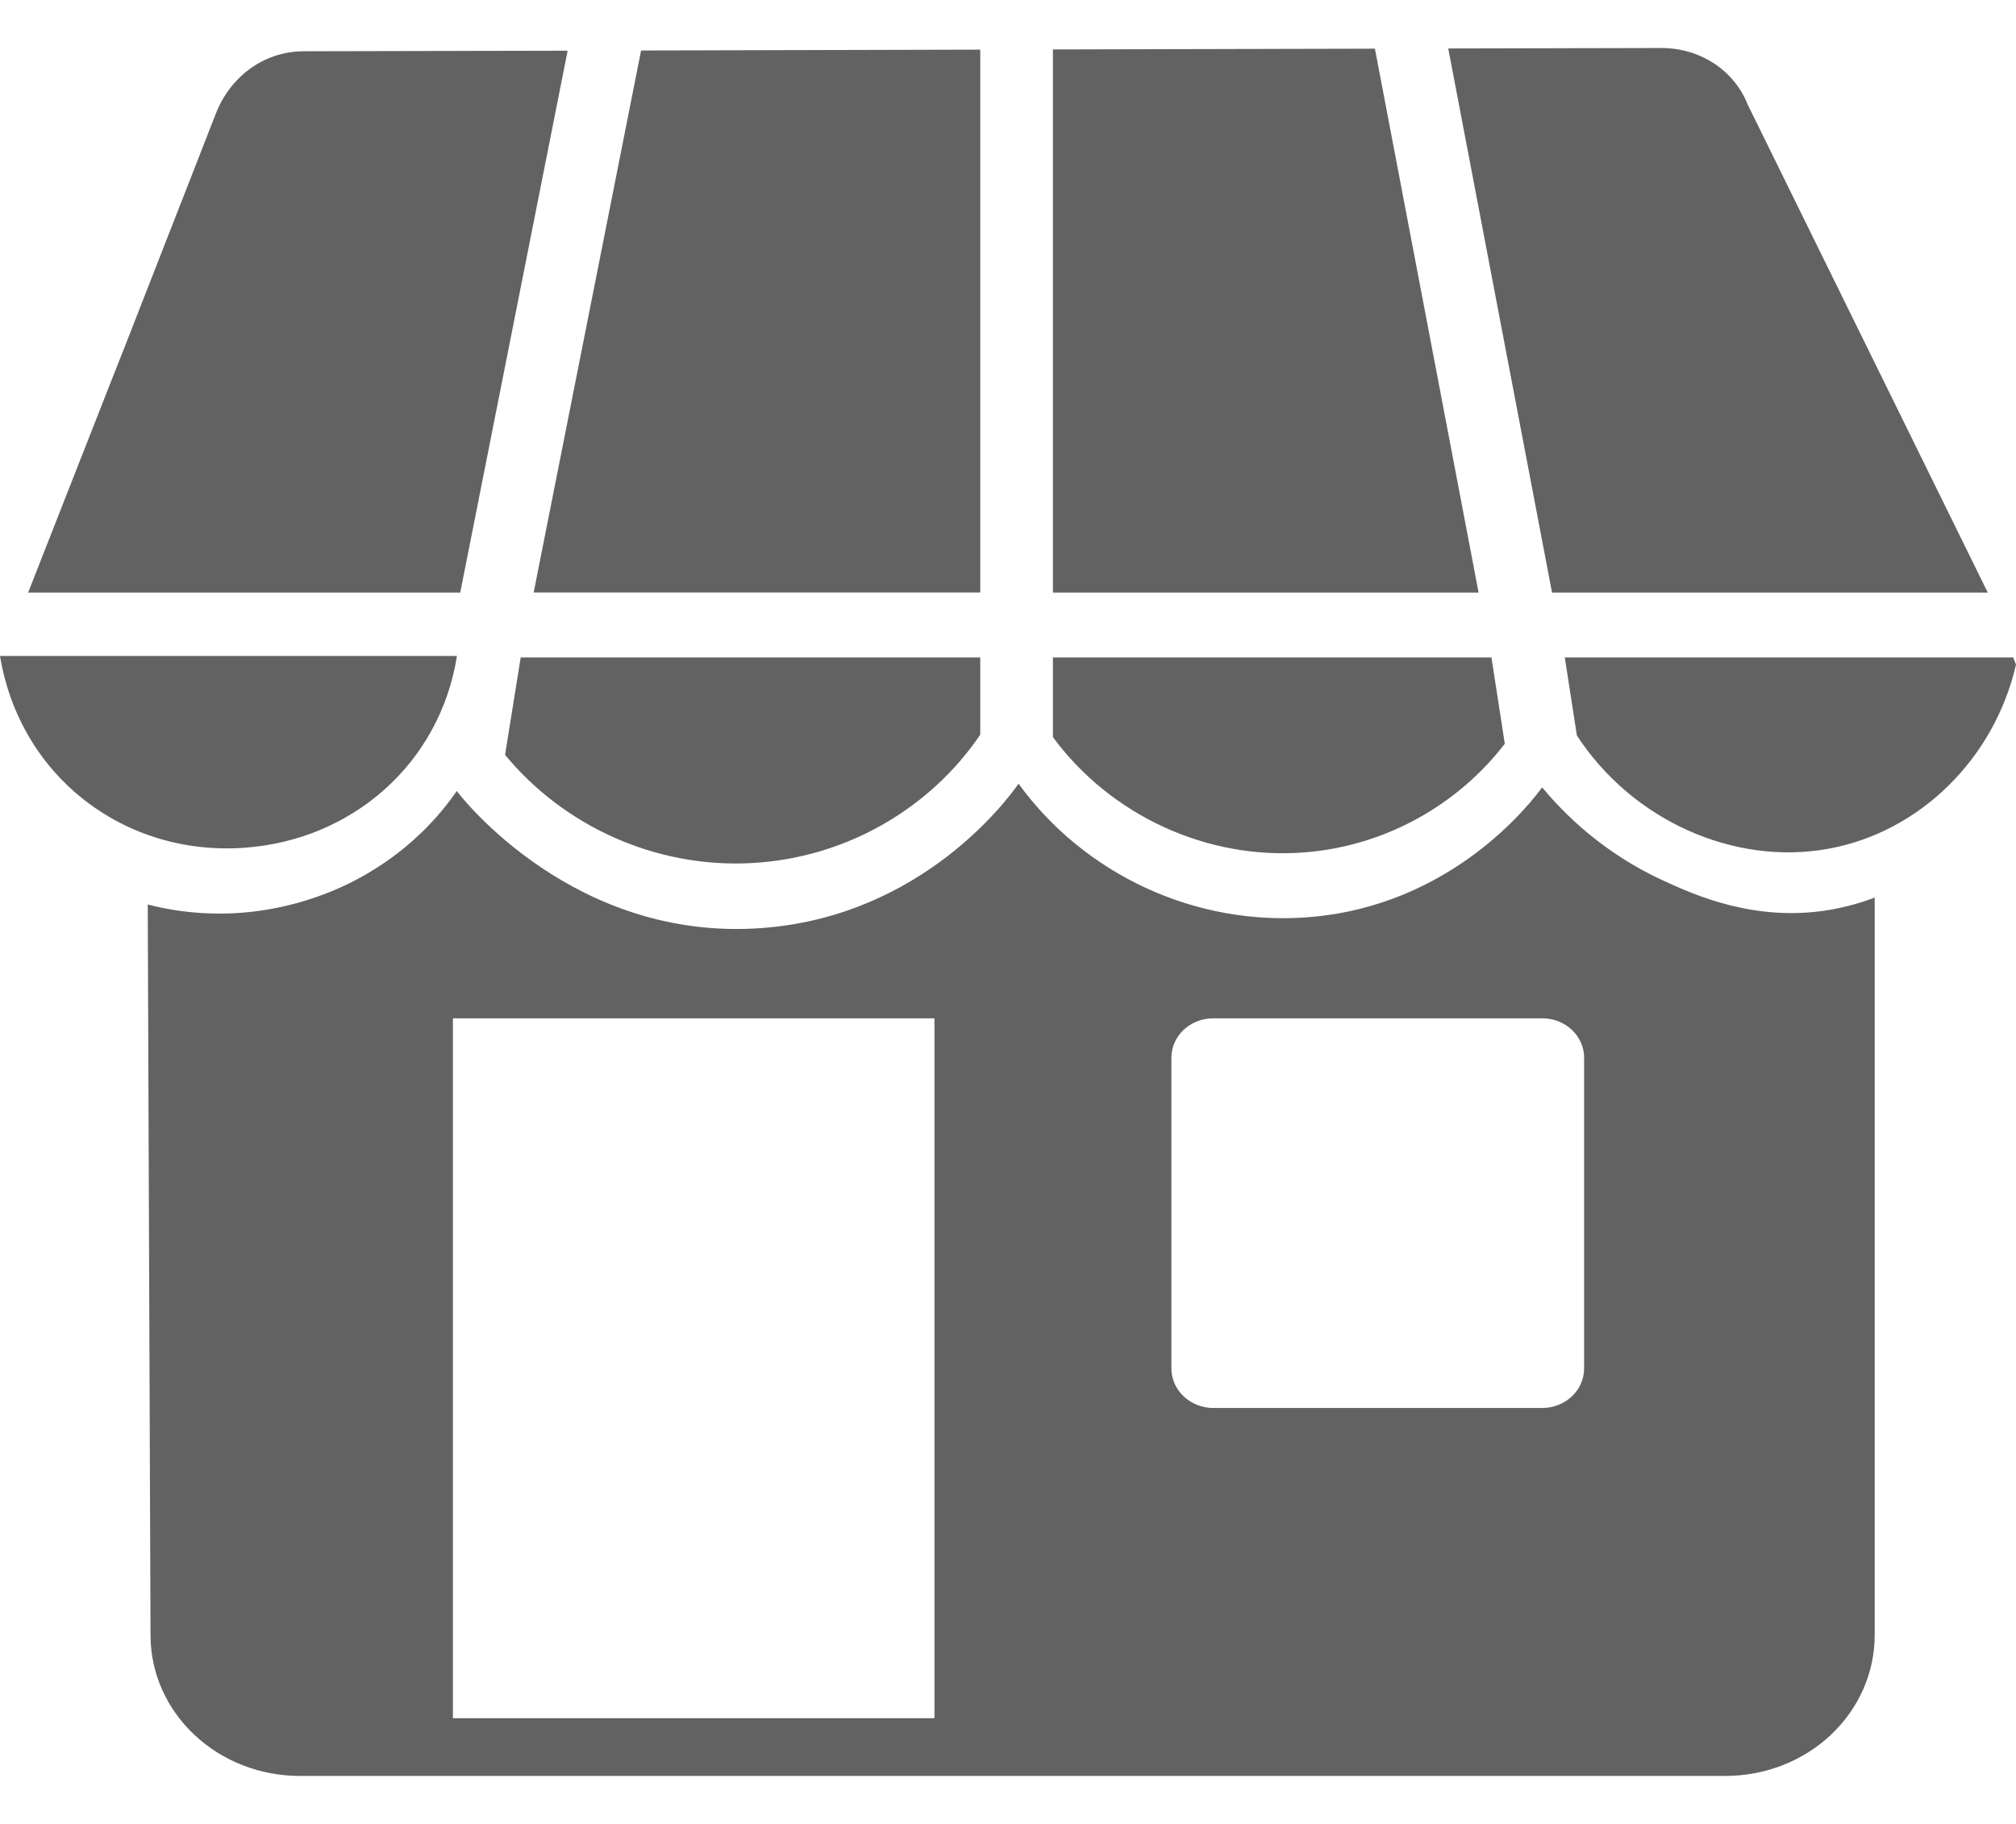 <svg width="21" height="19" viewBox="0 0 21 19" fill="none" xmlns="http://www.w3.org/2000/svg">
<path d="M2.548 8.831C3.673 8.75 4.583 7.95 4.76 6.833H0C0.207 8.087 1.294 8.922 2.548 8.831Z" fill="#626262"/>
<path d="M5.913 0.528L3.162 0.534C2.738 0.536 2.395 0.808 2.249 1.182C0.288 6.199 2.26 1.16 0.293 6.173H4.794L5.913 0.528Z" fill="#626262"/>
<path d="M4.758 8.24C4.488 8.632 4.118 8.955 3.683 9.179C3.451 9.298 2.872 9.556 2.116 9.512C1.921 9.501 1.728 9.471 1.539 9.422C1.549 11.961 1.558 14.5 1.568 17.039C1.569 17.427 1.734 17.799 2.025 18.072C2.316 18.346 2.71 18.5 3.121 18.5H17.974C18.386 18.5 18.781 18.346 19.073 18.071C19.364 17.796 19.528 17.422 19.528 17.034V9.35C19.374 9.409 19.214 9.452 19.05 9.48C18.278 9.607 17.65 9.321 17.338 9.179C16.701 8.889 16.292 8.477 16.064 8.202C15.951 8.356 15.131 9.434 13.636 9.554C12.456 9.65 11.3 9.114 10.61 8.164C10.501 8.319 9.609 9.541 7.943 9.667C5.988 9.816 4.815 8.316 4.758 8.24ZM12.202 11.019C12.202 10.965 12.213 10.911 12.235 10.861C12.257 10.812 12.289 10.766 12.329 10.728C12.37 10.69 12.418 10.66 12.471 10.639C12.524 10.618 12.58 10.608 12.638 10.608H16.066C16.123 10.608 16.18 10.618 16.233 10.639C16.285 10.66 16.334 10.69 16.374 10.728C16.414 10.766 16.446 10.812 16.468 10.861C16.49 10.911 16.502 10.965 16.501 11.019V14.255C16.501 14.364 16.456 14.469 16.374 14.546C16.292 14.623 16.181 14.667 16.066 14.667H12.638C12.522 14.667 12.411 14.623 12.33 14.546C12.248 14.469 12.202 14.364 12.202 14.255V11.019ZM9.734 10.608V17.899H4.718V10.608H9.734Z" fill="#626262"/>
<path d="M10.211 0.517L6.678 0.526L5.559 6.172H10.211V0.517Z" fill="#626262"/>
<path d="M5.261 7.863C5.87 8.603 6.824 9.043 7.823 8.991C8.799 8.941 9.684 8.431 10.211 7.653V6.849H5.424L5.261 7.863Z" fill="#626262"/>
<path d="M10.968 7.679C11.565 8.489 12.567 8.962 13.595 8.879C14.427 8.812 15.181 8.389 15.675 7.748L15.536 6.849H10.968V7.679Z" fill="#626262"/>
<path d="M16.426 7.662C17.002 8.546 18.063 9.022 19.049 8.841C19.997 8.667 20.773 7.906 21 6.924L20.971 6.849H16.3L16.426 7.662Z" fill="#626262"/>
<path d="M10.968 0.515V6.173H15.402L14.322 0.507L10.968 0.515Z" fill="#626262"/>
<path d="M17.308 0.5L15.086 0.505L16.167 6.173H20.706L18.205 1.089C18.137 0.916 18.015 0.766 17.855 0.661C17.694 0.556 17.503 0.5 17.308 0.5Z" fill="#626262"/>
</svg>
